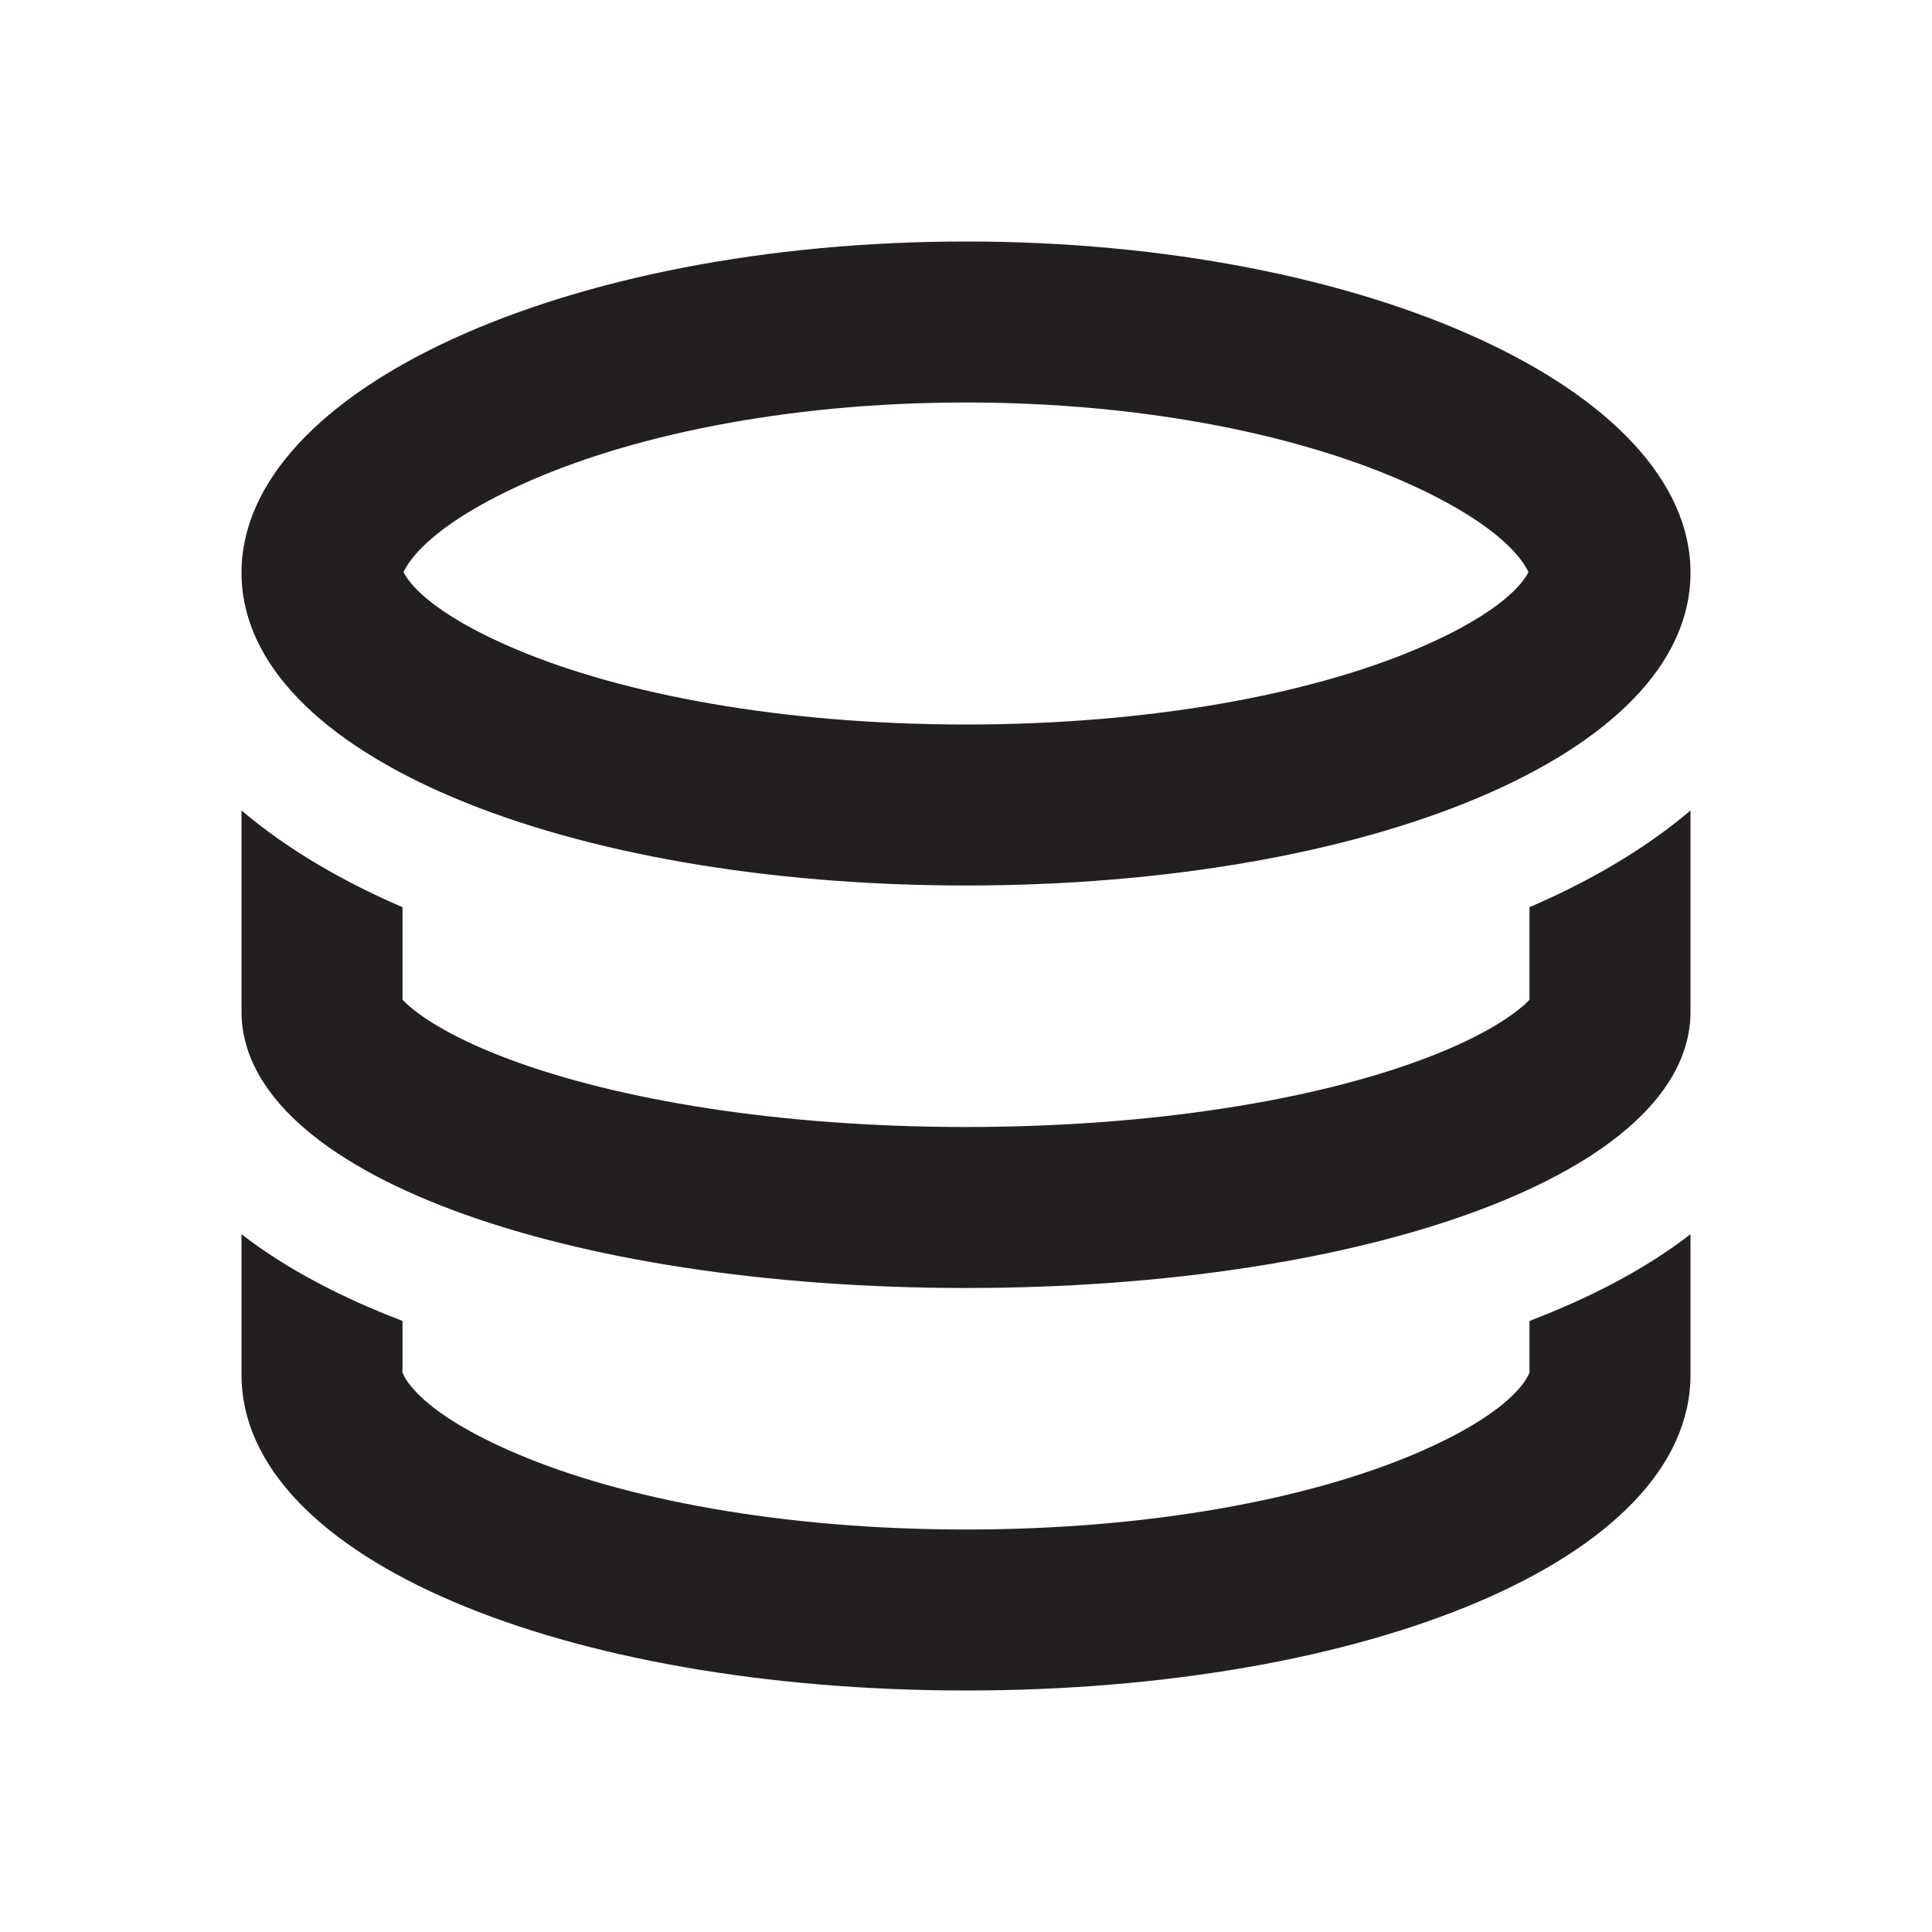 <?xml version="1.0" encoding="UTF-8"?> <svg xmlns="http://www.w3.org/2000/svg" width="24" height="24" viewBox="0 0 24 24" fill="none"><path d="M3 15.332V17.077C3 19.371 7.029 21 12 21C16.971 21 21 19.371 21 17.077V15.332C20.429 15.774 19.738 16.127 19 16.409V17.05C19 17.05 18.999 17.053 18.997 17.057C18.973 17.114 18.797 17.54 17.58 18.059C16.265 18.619 14.297 19 12 19C9.703 19 7.735 18.619 6.42 18.059C5.203 17.54 5.027 17.114 5.003 17.057C5.001 17.053 5 17.05 5 17.05V16.409C4.262 16.127 3.571 15.774 3 15.332Z" fill="#231F20"></path><path d="M21 10.068C20.404 10.574 19.695 10.971 19 11.269V12.419C18.986 12.434 18.967 12.452 18.944 12.474C18.745 12.655 18.343 12.91 17.665 13.162C16.322 13.663 14.323 14 12 14C9.677 14 7.678 13.663 6.335 13.162C5.657 12.91 5.255 12.655 5.056 12.474C5.033 12.452 5.014 12.434 5 12.419V11.269C4.305 10.971 3.596 10.574 3 10.068V12.567C3 14.575 7.029 16 12 16C16.971 16 21 14.575 21 12.567V10.068Z" fill="#231F20"></path><path fill-rule="evenodd" clip-rule="evenodd" d="M18.987 7.107C18.938 7 18.699 6.557 17.532 6.024C16.22 5.424 14.266 5 12 5C9.734 5 7.78 5.424 6.468 6.024C5.301 6.557 5.062 7 5.013 7.107C5.064 7.211 5.308 7.6 6.414 8.067C7.731 8.623 9.701 9 12 9C14.299 9 16.269 8.623 17.586 8.067C18.692 7.6 18.936 7.211 18.987 7.107ZM12 11C16.971 11 21 9.387 21 7.114C21 4.842 16.971 3 12 3C7.029 3 3 4.842 3 7.114C3 9.387 7.029 11 12 11Z" fill="#231F20"></path></svg> 